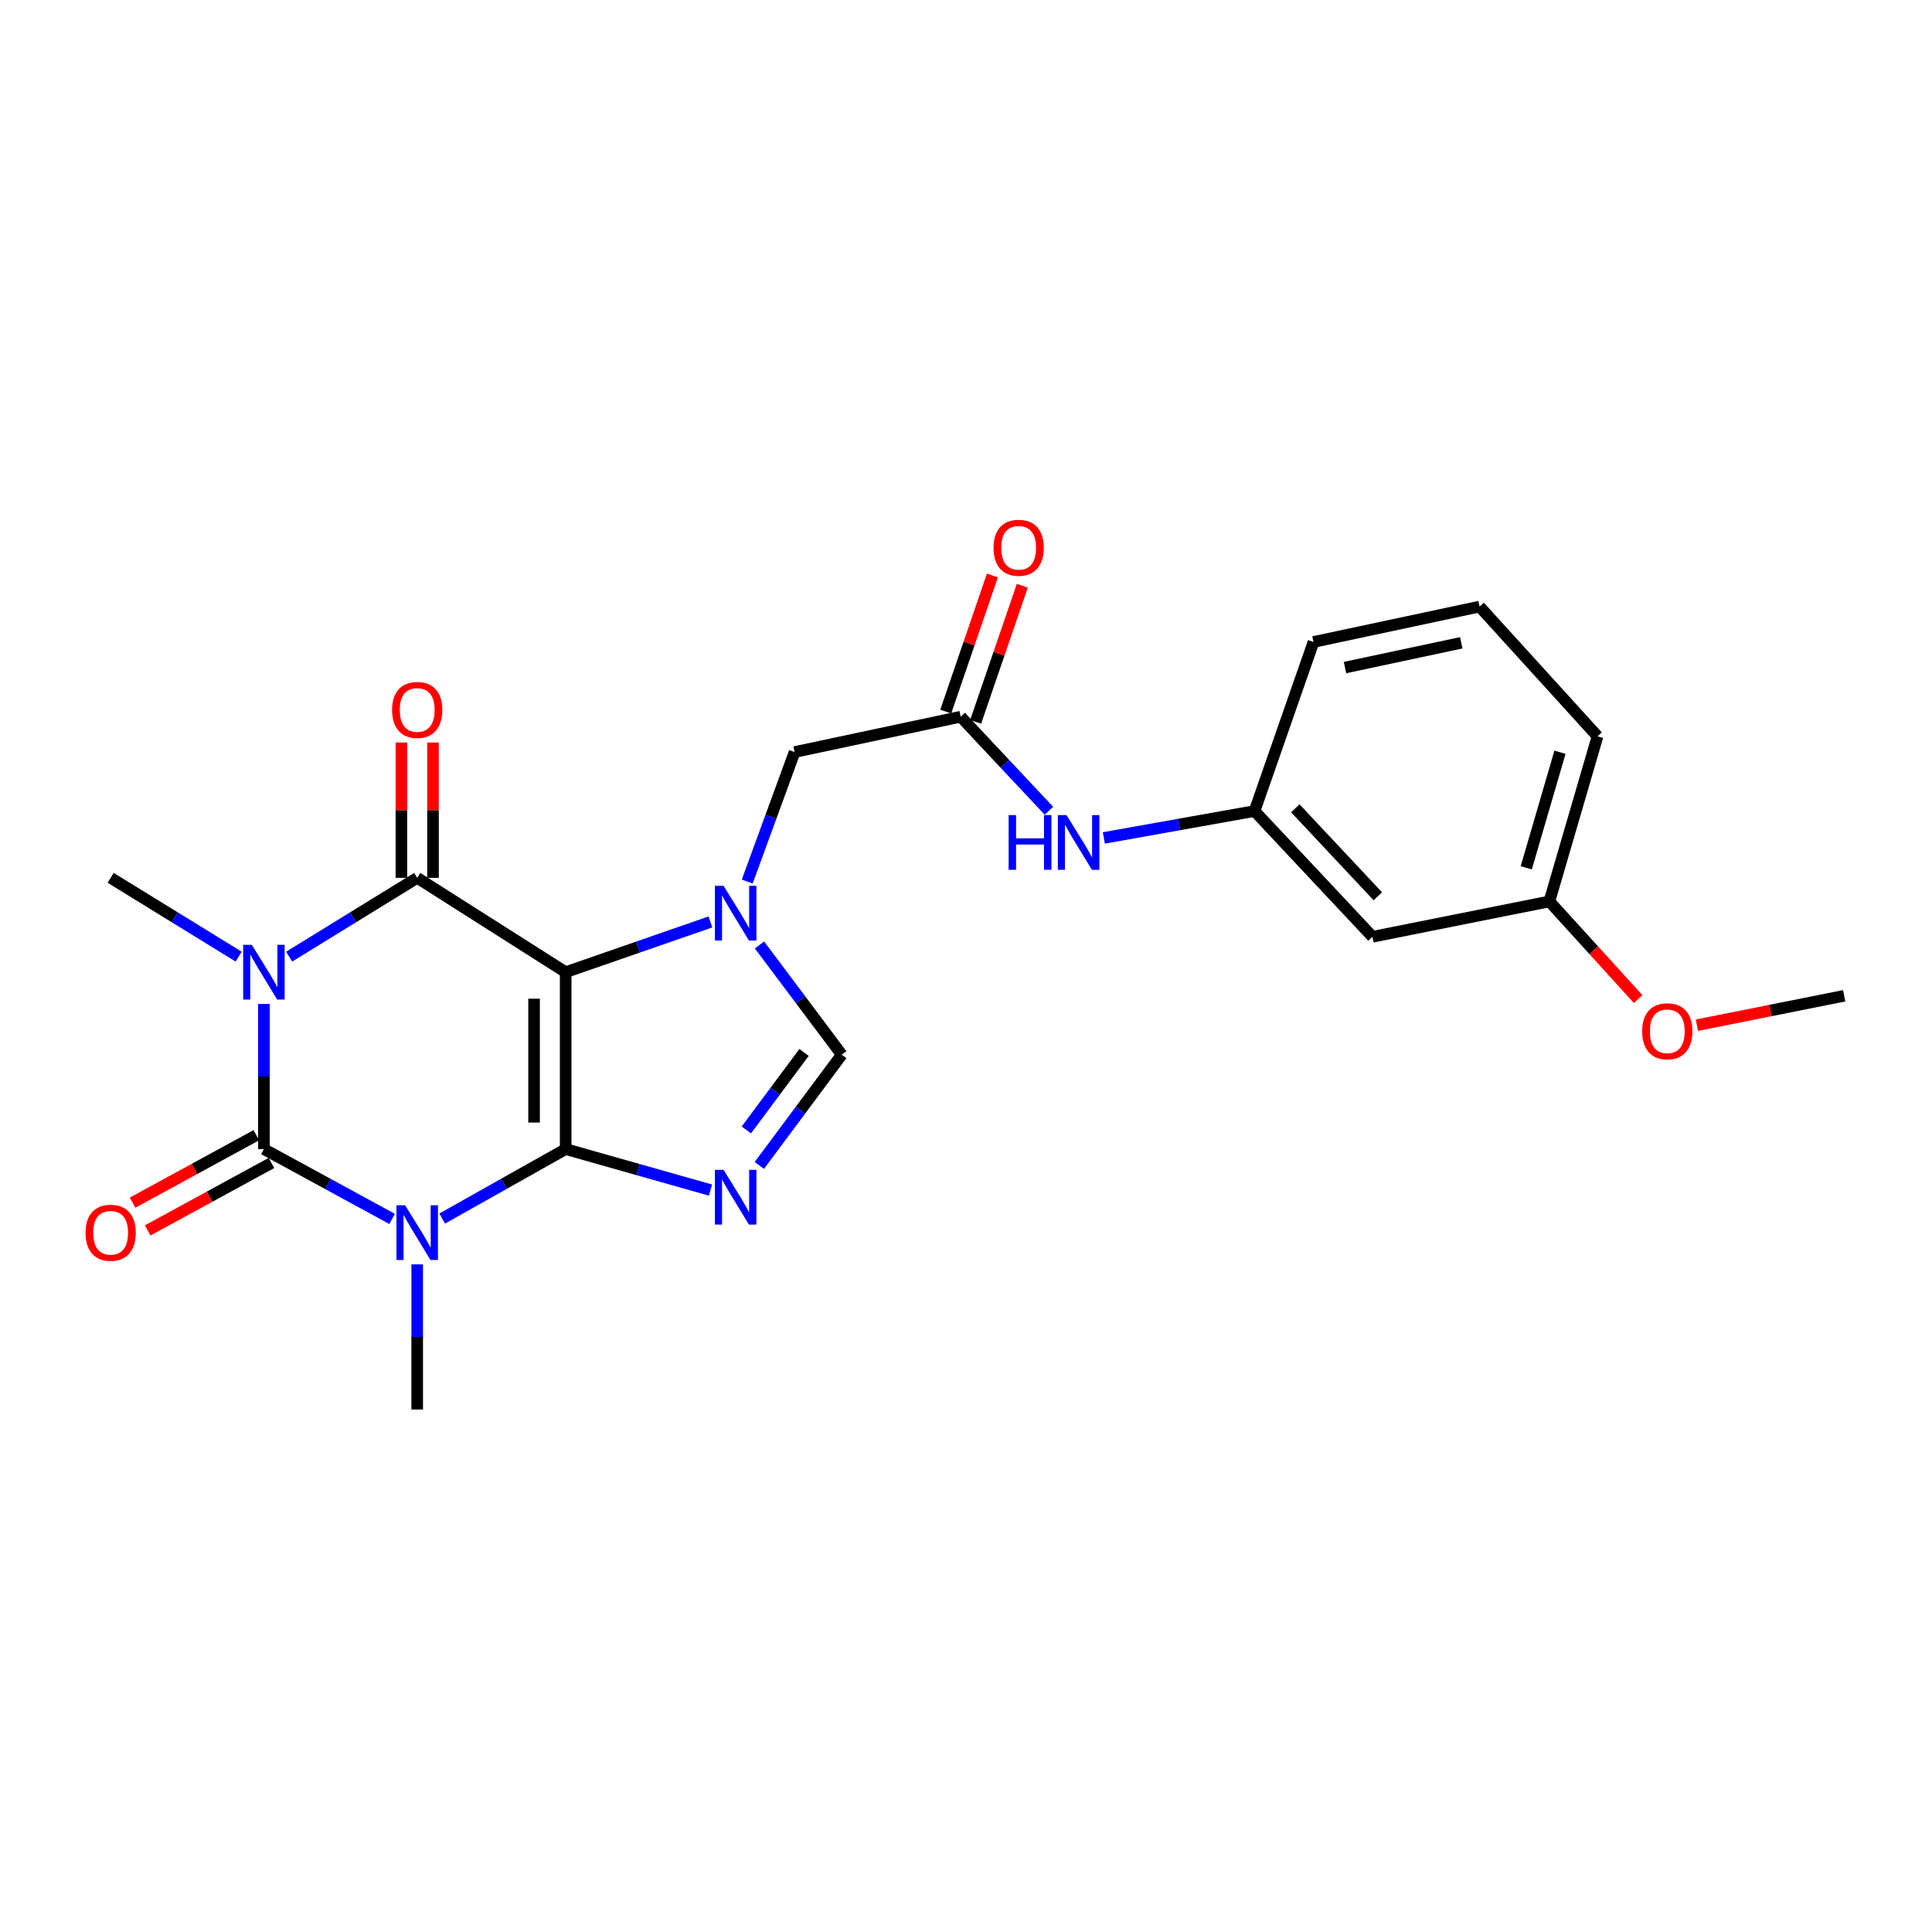 <?xml version='1.0' encoding='iso-8859-1'?>
<svg version='1.1' baseProfile='full'
              xmlns='http://www.w3.org/2000/svg'
                      xmlns:rdkit='http://www.rdkit.org/xml'
                      xmlns:xlink='http://www.w3.org/1999/xlink'
                  xml:space='preserve'
width='1000px' height='1000px' viewBox='0 0 1000 1000'>
<!-- END OF HEADER -->
<rect style='opacity:1.0;fill:#FFFFFF;stroke:none' width='1000' height='1000' x='0' y='0'> </rect>
<path class='bond-0' d='M 292.792,594.761 L 292.792,503.2' style='fill:none;fill-rule:evenodd;stroke:#000000;stroke-width:6px;stroke-linecap:butt;stroke-linejoin:miter;stroke-opacity:1' />
<path class='bond-0' d='M 276.431,581.027 L 276.431,516.934' style='fill:none;fill-rule:evenodd;stroke:#000000;stroke-width:6px;stroke-linecap:butt;stroke-linejoin:miter;stroke-opacity:1' />
<path class='bond-1' d='M 292.792,594.761 L 260.84,612.738' style='fill:none;fill-rule:evenodd;stroke:#000000;stroke-width:6px;stroke-linecap:butt;stroke-linejoin:miter;stroke-opacity:1' />
<path class='bond-1' d='M 260.84,612.738 L 228.889,630.714' style='fill:none;fill-rule:evenodd;stroke:#0000FF;stroke-width:6px;stroke-linecap:butt;stroke-linejoin:miter;stroke-opacity:1' />
<path class='bond-5' d='M 292.792,594.761 L 330.273,605.374' style='fill:none;fill-rule:evenodd;stroke:#000000;stroke-width:6px;stroke-linecap:butt;stroke-linejoin:miter;stroke-opacity:1' />
<path class='bond-5' d='M 330.273,605.374 L 367.755,615.986' style='fill:none;fill-rule:evenodd;stroke:#0000FF;stroke-width:6px;stroke-linecap:butt;stroke-linejoin:miter;stroke-opacity:1' />
<path class='bond-4' d='M 292.792,503.2 L 215.945,454.365' style='fill:none;fill-rule:evenodd;stroke:#000000;stroke-width:6px;stroke-linecap:butt;stroke-linejoin:miter;stroke-opacity:1' />
<path class='bond-6' d='M 292.792,503.2 L 330.252,490.198' style='fill:none;fill-rule:evenodd;stroke:#000000;stroke-width:6px;stroke-linecap:butt;stroke-linejoin:miter;stroke-opacity:1' />
<path class='bond-6' d='M 330.252,490.198 L 367.713,477.197' style='fill:none;fill-rule:evenodd;stroke:#0000FF;stroke-width:6px;stroke-linecap:butt;stroke-linejoin:miter;stroke-opacity:1' />
<path class='bond-3' d='M 202.946,630.914 L 169.772,612.838' style='fill:none;fill-rule:evenodd;stroke:#0000FF;stroke-width:6px;stroke-linecap:butt;stroke-linejoin:miter;stroke-opacity:1' />
<path class='bond-3' d='M 169.772,612.838 L 136.599,594.761' style='fill:none;fill-rule:evenodd;stroke:#000000;stroke-width:6px;stroke-linecap:butt;stroke-linejoin:miter;stroke-opacity:1' />
<path class='bond-16' d='M 215.945,654.446 L 215.945,692.007' style='fill:none;fill-rule:evenodd;stroke:#0000FF;stroke-width:6px;stroke-linecap:butt;stroke-linejoin:miter;stroke-opacity:1' />
<path class='bond-16' d='M 215.945,692.007 L 215.945,729.568' style='fill:none;fill-rule:evenodd;stroke:#000000;stroke-width:6px;stroke-linecap:butt;stroke-linejoin:miter;stroke-opacity:1' />
<path class='bond-2' d='M 136.599,519.649 L 136.599,557.205' style='fill:none;fill-rule:evenodd;stroke:#0000FF;stroke-width:6px;stroke-linecap:butt;stroke-linejoin:miter;stroke-opacity:1' />
<path class='bond-2' d='M 136.599,557.205 L 136.599,594.761' style='fill:none;fill-rule:evenodd;stroke:#000000;stroke-width:6px;stroke-linecap:butt;stroke-linejoin:miter;stroke-opacity:1' />
<path class='bond-17' d='M 123.53,495.154 L 90.4,474.76' style='fill:none;fill-rule:evenodd;stroke:#0000FF;stroke-width:6px;stroke-linecap:butt;stroke-linejoin:miter;stroke-opacity:1' />
<path class='bond-17' d='M 90.4,474.76 L 57.271,454.365' style='fill:none;fill-rule:evenodd;stroke:#000000;stroke-width:6px;stroke-linecap:butt;stroke-linejoin:miter;stroke-opacity:1' />
<path class='bond-25' d='M 149.668,495.156 L 182.806,474.76' style='fill:none;fill-rule:evenodd;stroke:#0000FF;stroke-width:6px;stroke-linecap:butt;stroke-linejoin:miter;stroke-opacity:1' />
<path class='bond-25' d='M 182.806,474.76 L 215.945,454.365' style='fill:none;fill-rule:evenodd;stroke:#000000;stroke-width:6px;stroke-linecap:butt;stroke-linejoin:miter;stroke-opacity:1' />
<path class='bond-10' d='M 132.684,587.579 L 100.649,605.039' style='fill:none;fill-rule:evenodd;stroke:#000000;stroke-width:6px;stroke-linecap:butt;stroke-linejoin:miter;stroke-opacity:1' />
<path class='bond-10' d='M 100.649,605.039 L 68.615,622.498' style='fill:none;fill-rule:evenodd;stroke:#FF0000;stroke-width:6px;stroke-linecap:butt;stroke-linejoin:miter;stroke-opacity:1' />
<path class='bond-10' d='M 140.513,601.944 L 108.479,619.404' style='fill:none;fill-rule:evenodd;stroke:#000000;stroke-width:6px;stroke-linecap:butt;stroke-linejoin:miter;stroke-opacity:1' />
<path class='bond-10' d='M 108.479,619.404 L 76.444,636.863' style='fill:none;fill-rule:evenodd;stroke:#FF0000;stroke-width:6px;stroke-linecap:butt;stroke-linejoin:miter;stroke-opacity:1' />
<path class='bond-11' d='M 224.125,454.365 L 224.125,419.342' style='fill:none;fill-rule:evenodd;stroke:#000000;stroke-width:6px;stroke-linecap:butt;stroke-linejoin:miter;stroke-opacity:1' />
<path class='bond-11' d='M 224.125,419.342 L 224.125,384.319' style='fill:none;fill-rule:evenodd;stroke:#FF0000;stroke-width:6px;stroke-linecap:butt;stroke-linejoin:miter;stroke-opacity:1' />
<path class='bond-11' d='M 207.765,454.365 L 207.765,419.342' style='fill:none;fill-rule:evenodd;stroke:#000000;stroke-width:6px;stroke-linecap:butt;stroke-linejoin:miter;stroke-opacity:1' />
<path class='bond-11' d='M 207.765,419.342 L 207.765,384.319' style='fill:none;fill-rule:evenodd;stroke:#FF0000;stroke-width:6px;stroke-linecap:butt;stroke-linejoin:miter;stroke-opacity:1' />
<path class='bond-7' d='M 393.034,603.215 L 414.365,574.562' style='fill:none;fill-rule:evenodd;stroke:#0000FF;stroke-width:6px;stroke-linecap:butt;stroke-linejoin:miter;stroke-opacity:1' />
<path class='bond-7' d='M 414.365,574.562 L 435.696,545.908' style='fill:none;fill-rule:evenodd;stroke:#000000;stroke-width:6px;stroke-linecap:butt;stroke-linejoin:miter;stroke-opacity:1' />
<path class='bond-7' d='M 386.311,584.85 L 401.242,564.792' style='fill:none;fill-rule:evenodd;stroke:#0000FF;stroke-width:6px;stroke-linecap:butt;stroke-linejoin:miter;stroke-opacity:1' />
<path class='bond-7' d='M 401.242,564.792 L 416.174,544.735' style='fill:none;fill-rule:evenodd;stroke:#000000;stroke-width:6px;stroke-linecap:butt;stroke-linejoin:miter;stroke-opacity:1' />
<path class='bond-9' d='M 386.772,456.281 L 399.028,422.771' style='fill:none;fill-rule:evenodd;stroke:#0000FF;stroke-width:6px;stroke-linecap:butt;stroke-linejoin:miter;stroke-opacity:1' />
<path class='bond-9' d='M 399.028,422.771 L 411.284,389.261' style='fill:none;fill-rule:evenodd;stroke:#000000;stroke-width:6px;stroke-linecap:butt;stroke-linejoin:miter;stroke-opacity:1' />
<path class='bond-24' d='M 393.113,489.11 L 414.405,517.509' style='fill:none;fill-rule:evenodd;stroke:#0000FF;stroke-width:6px;stroke-linecap:butt;stroke-linejoin:miter;stroke-opacity:1' />
<path class='bond-24' d='M 414.405,517.509 L 435.696,545.908' style='fill:none;fill-rule:evenodd;stroke:#000000;stroke-width:6px;stroke-linecap:butt;stroke-linejoin:miter;stroke-opacity:1' />
<path class='bond-8' d='M 497.255,370.965 L 411.284,389.261' style='fill:none;fill-rule:evenodd;stroke:#000000;stroke-width:6px;stroke-linecap:butt;stroke-linejoin:miter;stroke-opacity:1' />
<path class='bond-12' d='M 497.255,370.965 L 520.086,395.308' style='fill:none;fill-rule:evenodd;stroke:#000000;stroke-width:6px;stroke-linecap:butt;stroke-linejoin:miter;stroke-opacity:1' />
<path class='bond-12' d='M 520.086,395.308 L 542.916,419.651' style='fill:none;fill-rule:evenodd;stroke:#0000FF;stroke-width:6px;stroke-linecap:butt;stroke-linejoin:miter;stroke-opacity:1' />
<path class='bond-14' d='M 504.993,373.618 L 517.068,338.396' style='fill:none;fill-rule:evenodd;stroke:#000000;stroke-width:6px;stroke-linecap:butt;stroke-linejoin:miter;stroke-opacity:1' />
<path class='bond-14' d='M 517.068,338.396 L 529.143,303.174' style='fill:none;fill-rule:evenodd;stroke:#FF0000;stroke-width:6px;stroke-linecap:butt;stroke-linejoin:miter;stroke-opacity:1' />
<path class='bond-14' d='M 489.518,368.312 L 501.592,333.09' style='fill:none;fill-rule:evenodd;stroke:#000000;stroke-width:6px;stroke-linecap:butt;stroke-linejoin:miter;stroke-opacity:1' />
<path class='bond-14' d='M 501.592,333.09 L 513.667,297.868' style='fill:none;fill-rule:evenodd;stroke:#FF0000;stroke-width:6px;stroke-linecap:butt;stroke-linejoin:miter;stroke-opacity:1' />
<path class='bond-13' d='M 571.34,433.713 L 610.349,426.752' style='fill:none;fill-rule:evenodd;stroke:#0000FF;stroke-width:6px;stroke-linecap:butt;stroke-linejoin:miter;stroke-opacity:1' />
<path class='bond-13' d='M 610.349,426.752 L 649.358,419.791' style='fill:none;fill-rule:evenodd;stroke:#000000;stroke-width:6px;stroke-linecap:butt;stroke-linejoin:miter;stroke-opacity:1' />
<path class='bond-15' d='M 649.358,419.791 L 710.39,484.876' style='fill:none;fill-rule:evenodd;stroke:#000000;stroke-width:6px;stroke-linecap:butt;stroke-linejoin:miter;stroke-opacity:1' />
<path class='bond-15' d='M 670.447,418.363 L 713.169,463.923' style='fill:none;fill-rule:evenodd;stroke:#000000;stroke-width:6px;stroke-linecap:butt;stroke-linejoin:miter;stroke-opacity:1' />
<path class='bond-21' d='M 649.358,419.791 L 679.87,332.283' style='fill:none;fill-rule:evenodd;stroke:#000000;stroke-width:6px;stroke-linecap:butt;stroke-linejoin:miter;stroke-opacity:1' />
<path class='bond-18' d='M 710.39,484.876 L 801.952,466.58' style='fill:none;fill-rule:evenodd;stroke:#000000;stroke-width:6px;stroke-linecap:butt;stroke-linejoin:miter;stroke-opacity:1' />
<path class='bond-19' d='M 801.952,466.58 L 824.927,491.852' style='fill:none;fill-rule:evenodd;stroke:#000000;stroke-width:6px;stroke-linecap:butt;stroke-linejoin:miter;stroke-opacity:1' />
<path class='bond-19' d='M 824.927,491.852 L 847.903,517.123' style='fill:none;fill-rule:evenodd;stroke:#FF0000;stroke-width:6px;stroke-linecap:butt;stroke-linejoin:miter;stroke-opacity:1' />
<path class='bond-26' d='M 801.952,466.58 L 826.883,381.117' style='fill:none;fill-rule:evenodd;stroke:#000000;stroke-width:6px;stroke-linecap:butt;stroke-linejoin:miter;stroke-opacity:1' />
<path class='bond-26' d='M 789.986,449.179 L 807.438,389.355' style='fill:none;fill-rule:evenodd;stroke:#000000;stroke-width:6px;stroke-linecap:butt;stroke-linejoin:miter;stroke-opacity:1' />
<path class='bond-23' d='M 878.318,530.647 L 916.432,523.031' style='fill:none;fill-rule:evenodd;stroke:#FF0000;stroke-width:6px;stroke-linecap:butt;stroke-linejoin:miter;stroke-opacity:1' />
<path class='bond-23' d='M 916.432,523.031 L 954.545,515.415' style='fill:none;fill-rule:evenodd;stroke:#000000;stroke-width:6px;stroke-linecap:butt;stroke-linejoin:miter;stroke-opacity:1' />
<path class='bond-20' d='M 765.823,313.96 L 679.87,332.283' style='fill:none;fill-rule:evenodd;stroke:#000000;stroke-width:6px;stroke-linecap:butt;stroke-linejoin:miter;stroke-opacity:1' />
<path class='bond-20' d='M 756.341,332.709 L 696.174,345.535' style='fill:none;fill-rule:evenodd;stroke:#000000;stroke-width:6px;stroke-linecap:butt;stroke-linejoin:miter;stroke-opacity:1' />
<path class='bond-22' d='M 765.823,313.96 L 826.883,381.117' style='fill:none;fill-rule:evenodd;stroke:#000000;stroke-width:6px;stroke-linecap:butt;stroke-linejoin:miter;stroke-opacity:1' />
<path  class='atom-2' d='M 209.685 623.837
L 218.965 638.837
Q 219.885 640.317, 221.365 642.997
Q 222.845 645.677, 222.925 645.837
L 222.925 623.837
L 226.685 623.837
L 226.685 652.157
L 222.805 652.157
L 212.845 635.757
Q 211.685 633.837, 210.445 631.637
Q 209.245 629.437, 208.885 628.757
L 208.885 652.157
L 205.205 652.157
L 205.205 623.837
L 209.685 623.837
' fill='#0000FF'/>
<path  class='atom-3' d='M 130.339 489.04
L 139.619 504.04
Q 140.539 505.52, 142.019 508.2
Q 143.499 510.88, 143.579 511.04
L 143.579 489.04
L 147.339 489.04
L 147.339 517.36
L 143.459 517.36
L 133.499 500.96
Q 132.339 499.04, 131.099 496.84
Q 129.899 494.64, 129.539 493.96
L 129.539 517.36
L 125.859 517.36
L 125.859 489.04
L 130.339 489.04
' fill='#0000FF'/>
<path  class='atom-6' d='M 374.521 605.514
L 383.801 620.514
Q 384.721 621.994, 386.201 624.674
Q 387.681 627.354, 387.761 627.514
L 387.761 605.514
L 391.521 605.514
L 391.521 633.834
L 387.641 633.834
L 377.681 617.434
Q 376.521 615.514, 375.281 613.314
Q 374.081 611.114, 373.721 610.434
L 373.721 633.834
L 370.041 633.834
L 370.041 605.514
L 374.521 605.514
' fill='#0000FF'/>
<path  class='atom-7' d='M 374.521 458.501
L 383.801 473.501
Q 384.721 474.981, 386.201 477.661
Q 387.681 480.341, 387.761 480.501
L 387.761 458.501
L 391.521 458.501
L 391.521 486.821
L 387.641 486.821
L 377.681 470.421
Q 376.521 468.501, 375.281 466.301
Q 374.081 464.101, 373.721 463.421
L 373.721 486.821
L 370.041 486.821
L 370.041 458.501
L 374.521 458.501
' fill='#0000FF'/>
<path  class='atom-11' d='M 44.271 638.077
Q 44.271 631.277, 47.631 627.477
Q 50.991 623.677, 57.271 623.677
Q 63.551 623.677, 66.911 627.477
Q 70.271 631.277, 70.271 638.077
Q 70.271 644.957, 66.871 648.877
Q 63.471 652.757, 57.271 652.757
Q 51.031 652.757, 47.631 648.877
Q 44.271 644.997, 44.271 638.077
M 57.271 649.557
Q 61.591 649.557, 63.911 646.677
Q 66.271 643.757, 66.271 638.077
Q 66.271 632.517, 63.911 629.717
Q 61.591 626.877, 57.271 626.877
Q 52.951 626.877, 50.591 629.677
Q 48.271 632.477, 48.271 638.077
Q 48.271 643.797, 50.591 646.677
Q 52.951 649.557, 57.271 649.557
' fill='#FF0000'/>
<path  class='atom-12' d='M 202.945 367.464
Q 202.945 360.664, 206.305 356.864
Q 209.665 353.064, 215.945 353.064
Q 222.225 353.064, 225.585 356.864
Q 228.945 360.664, 228.945 367.464
Q 228.945 374.344, 225.545 378.264
Q 222.145 382.144, 215.945 382.144
Q 209.705 382.144, 206.305 378.264
Q 202.945 374.384, 202.945 367.464
M 215.945 378.944
Q 220.265 378.944, 222.585 376.064
Q 224.945 373.144, 224.945 367.464
Q 224.945 361.904, 222.585 359.104
Q 220.265 356.264, 215.945 356.264
Q 211.625 356.264, 209.265 359.064
Q 206.945 361.864, 206.945 367.464
Q 206.945 373.184, 209.265 376.064
Q 211.625 378.944, 215.945 378.944
' fill='#FF0000'/>
<path  class='atom-13' d='M 522.067 421.882
L 525.907 421.882
L 525.907 433.922
L 540.387 433.922
L 540.387 421.882
L 544.227 421.882
L 544.227 450.202
L 540.387 450.202
L 540.387 437.122
L 525.907 437.122
L 525.907 450.202
L 522.067 450.202
L 522.067 421.882
' fill='#0000FF'/>
<path  class='atom-13' d='M 552.027 421.882
L 561.307 436.882
Q 562.227 438.362, 563.707 441.042
Q 565.187 443.722, 565.267 443.882
L 565.267 421.882
L 569.027 421.882
L 569.027 450.202
L 565.147 450.202
L 555.187 433.802
Q 554.027 431.882, 552.787 429.682
Q 551.587 427.482, 551.227 426.802
L 551.227 450.202
L 547.547 450.202
L 547.547 421.882
L 552.027 421.882
' fill='#0000FF'/>
<path  class='atom-15' d='M 514.258 283.528
Q 514.258 276.728, 517.618 272.928
Q 520.978 269.128, 527.258 269.128
Q 533.538 269.128, 536.898 272.928
Q 540.258 276.728, 540.258 283.528
Q 540.258 290.408, 536.858 294.328
Q 533.458 298.208, 527.258 298.208
Q 521.018 298.208, 517.618 294.328
Q 514.258 290.448, 514.258 283.528
M 527.258 295.008
Q 531.578 295.008, 533.898 292.128
Q 536.258 289.208, 536.258 283.528
Q 536.258 277.968, 533.898 275.168
Q 531.578 272.328, 527.258 272.328
Q 522.938 272.328, 520.578 275.128
Q 518.258 277.928, 518.258 283.528
Q 518.258 289.248, 520.578 292.128
Q 522.938 295.008, 527.258 295.008
' fill='#FF0000'/>
<path  class='atom-20' d='M 849.984 533.791
Q 849.984 526.991, 853.344 523.191
Q 856.704 519.391, 862.984 519.391
Q 869.264 519.391, 872.624 523.191
Q 875.984 526.991, 875.984 533.791
Q 875.984 540.671, 872.584 544.591
Q 869.184 548.471, 862.984 548.471
Q 856.744 548.471, 853.344 544.591
Q 849.984 540.711, 849.984 533.791
M 862.984 545.271
Q 867.304 545.271, 869.624 542.391
Q 871.984 539.471, 871.984 533.791
Q 871.984 528.231, 869.624 525.431
Q 867.304 522.591, 862.984 522.591
Q 858.664 522.591, 856.304 525.391
Q 853.984 528.191, 853.984 533.791
Q 853.984 539.511, 856.304 542.391
Q 858.664 545.271, 862.984 545.271
' fill='#FF0000'/>
</svg>
